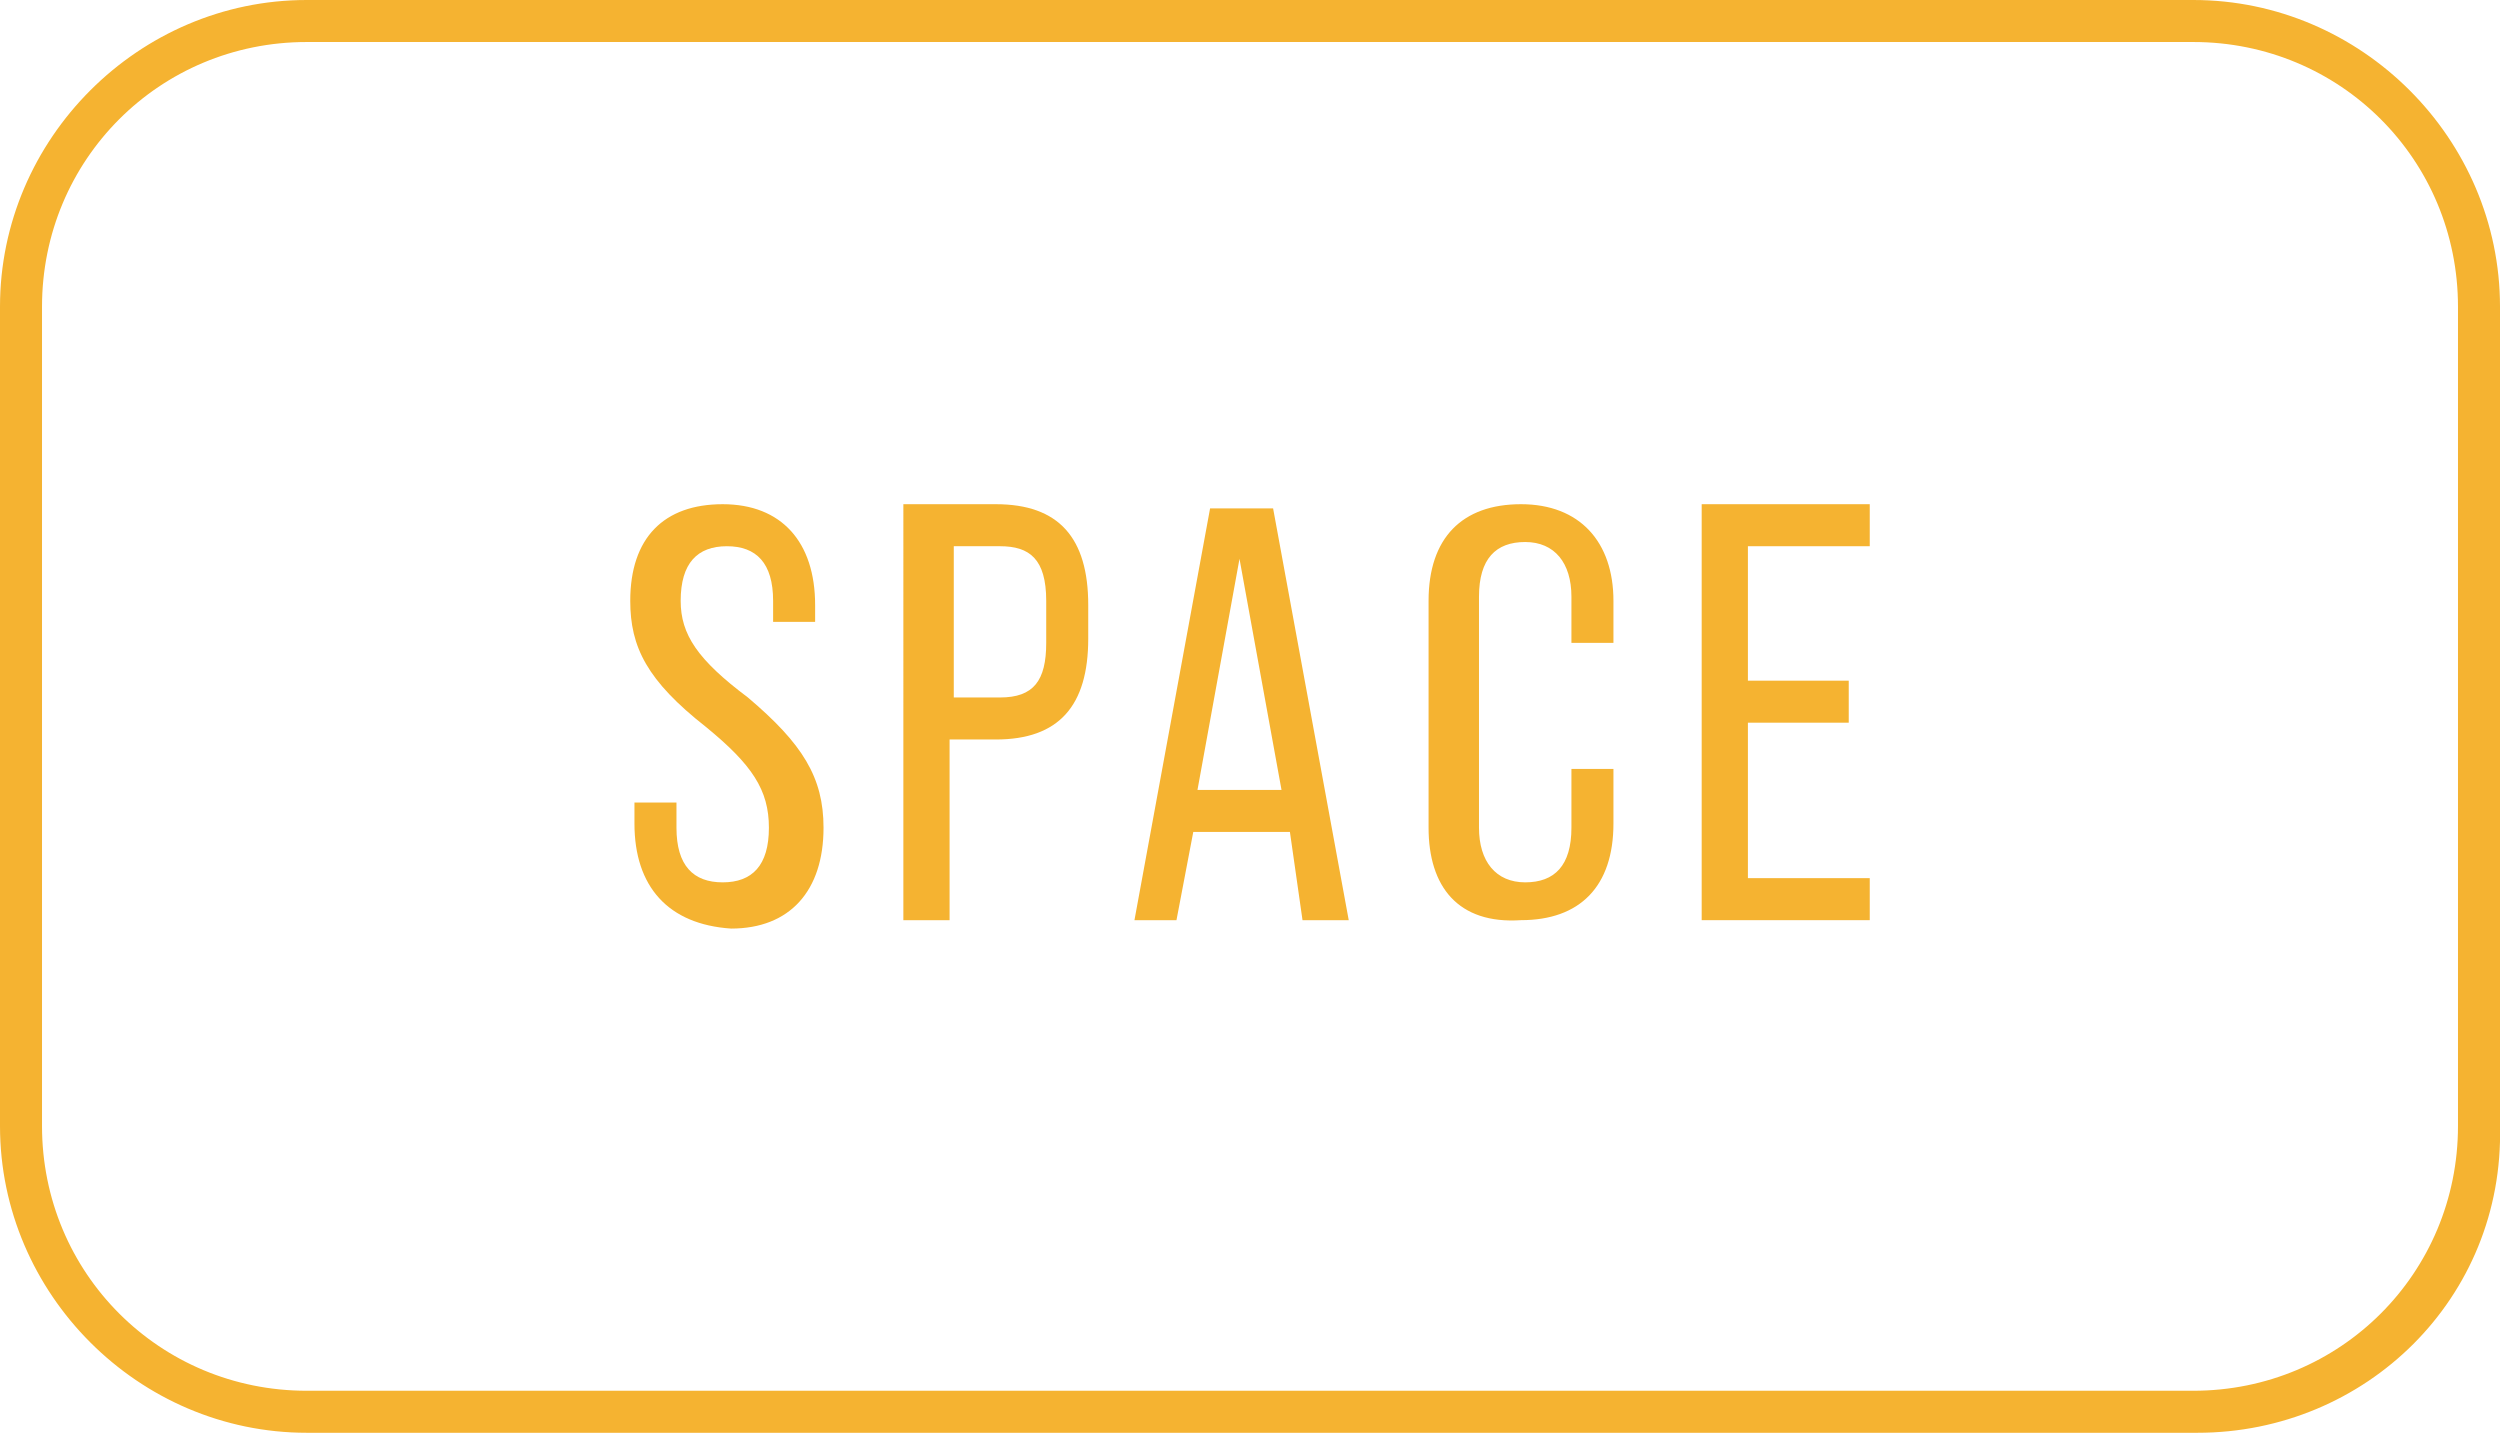 <?xml version="1.0" encoding="utf-8"?>
<!-- Generator: Adobe Illustrator 28.0.0, SVG Export Plug-In . SVG Version: 6.00 Build 0)  -->
<svg version="1.1" id="圖層_1" xmlns="http://www.w3.org/2000/svg" xmlns:xlink="http://www.w3.org/1999/xlink" x="0px" y="0px"
	 viewBox="0 0 59.5 34.1" style="enable-background:new 0 0 59.5 34.1;" xml:space="preserve">
<style type="text/css">
	.st0{fill:#F5B331;}
</style>
<g>
	<path class="st0" d="M15.1,19.6v-0.5h1v0.6c0,0.9,0.4,1.3,1.1,1.3s1.1-0.4,1.1-1.3s-0.4-1.5-1.5-2.4c-1.4-1.1-1.8-1.9-1.8-3
		c0-1.5,0.8-2.3,2.2-2.3s2.2,0.9,2.2,2.4v0.4h-1v-0.5c0-0.9-0.4-1.3-1.1-1.3s-1.1,0.4-1.1,1.3c0,0.8,0.4,1.4,1.6,2.3
		c1.3,1.1,1.8,1.9,1.8,3.1c0,1.5-0.8,2.4-2.2,2.4C15.9,22,15.1,21.1,15.1,19.6z"/>
	<path class="st0" d="M21.6,12h2.1c1.5,0,2.2,0.8,2.2,2.4v0.8c0,1.6-0.7,2.4-2.2,2.4h-1.1v4.3h-1.1V12H21.6z M23.8,16.6
		c0.8,0,1.1-0.4,1.1-1.3v-1c0-1-0.4-1.3-1.1-1.3h-1.1v3.6H23.8z"/>
	<path class="st0" d="M30.7,19.8h-2.3L28,21.9h-1l1.8-9.8h1.5l1.8,9.8H31L30.7,19.8z M30.5,18.8l-1-5.5l-1,5.5H30.5z"/>
	<path class="st0" d="M34,19.7v-5.4c0-1.5,0.8-2.3,2.2-2.3s2.2,0.9,2.2,2.3v1h-1v-1.1c0-0.8-0.4-1.3-1.1-1.3c-0.7,0-1.1,0.4-1.1,1.3
		v5.5c0,0.8,0.4,1.3,1.1,1.3c0.7,0,1.1-0.4,1.1-1.3v-1.4h1v1.3c0,1.5-0.8,2.3-2.2,2.3C34.7,22,34,21.1,34,19.7z"/>
	<path class="st0" d="M40.5,12h4v1h-2.9v3.2H44v1h-2.4v3.7h2.9v1h-4V12z"/>
</g>
<g>
	<g>
		<path class="st0" d="M52.3,34.1h-45c-4,0-7.3-3.3-7.3-7.3V7.3C0,3.3,3.3,0,7.3,0h44.9c4,0,7.3,3.3,7.3,7.3v19.5
			C59.6,30.9,56.3,34.1,52.3,34.1z M7.3,1C3.8,1,1,3.8,1,7.3v19.5c0,3.5,2.8,6.3,6.3,6.3h44.9c3.5,0,6.3-2.8,6.3-6.3V7.3
			c0-3.5-2.8-6.3-6.3-6.3H7.3z"/>
	</g>
</g>
</svg>

